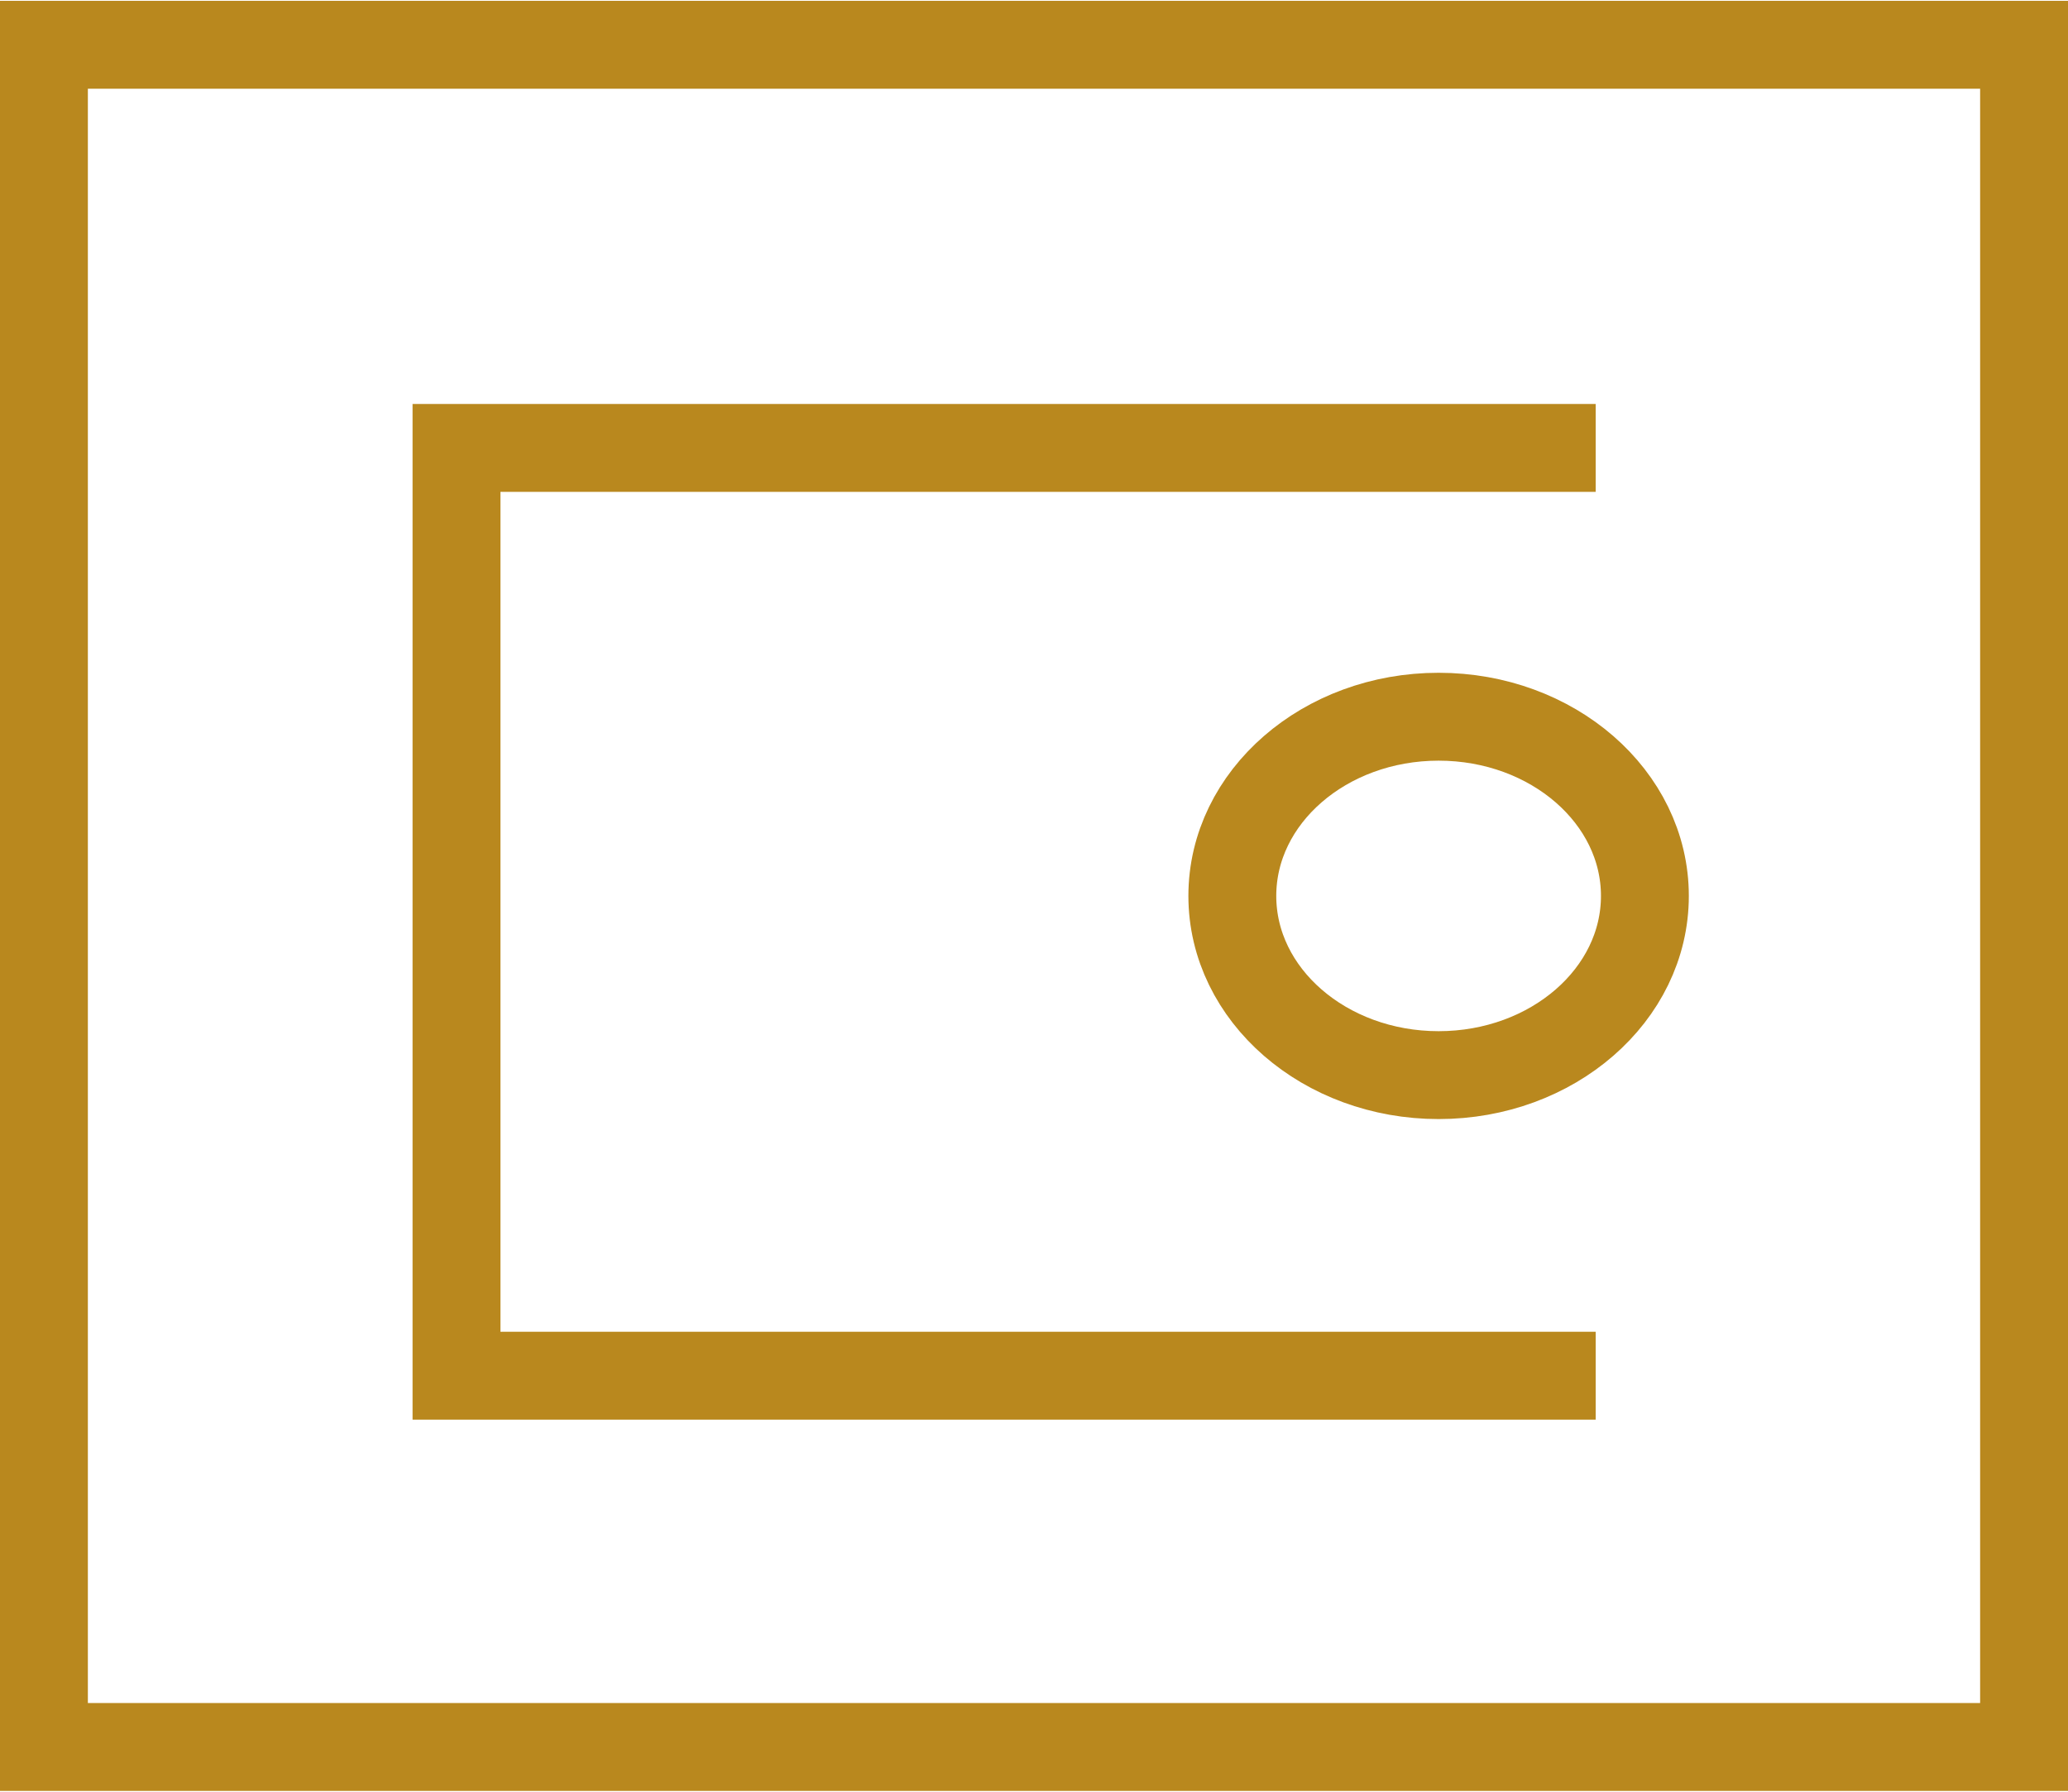 <svg xmlns="http://www.w3.org/2000/svg" width="47.068" height="40.775" viewBox="0 0 47.068 40.775">
  <g id="グループ_180" data-name="グループ 180" transform="translate(-1844.25 -716.051)">
    <g id="グループ_179" data-name="グループ 179">
      <ellipse id="楕円形_1" data-name="楕円形 1" cx="4.695" cy="4.078" rx="4.695" ry="4.078" transform="translate(1872.298 732.361)" fill="none" stroke="#b9881e" stroke-linecap="round" stroke-linejoin="round" stroke-width="2"/>
      <path id="パス_36" data-name="パス 36" d="M1880.568,726.244H1854.64v21.113h25.928" fill="none" stroke="#b9881e" stroke-width="2"/>
    </g>
    <g id="長方形_131" data-name="長方形 131">
      <rect id="長方形_135" data-name="長方形 135" width="46.946" height="40.775" transform="translate(1844.312 716.051)" fill="none"/>
      <rect id="長方形_136" data-name="長方形 136" width="45.068" height="38.736" transform="translate(1845.25 717.07)" fill="none" stroke="#b9881e" stroke-width="2"/>
    </g>
  </g>
</svg>
